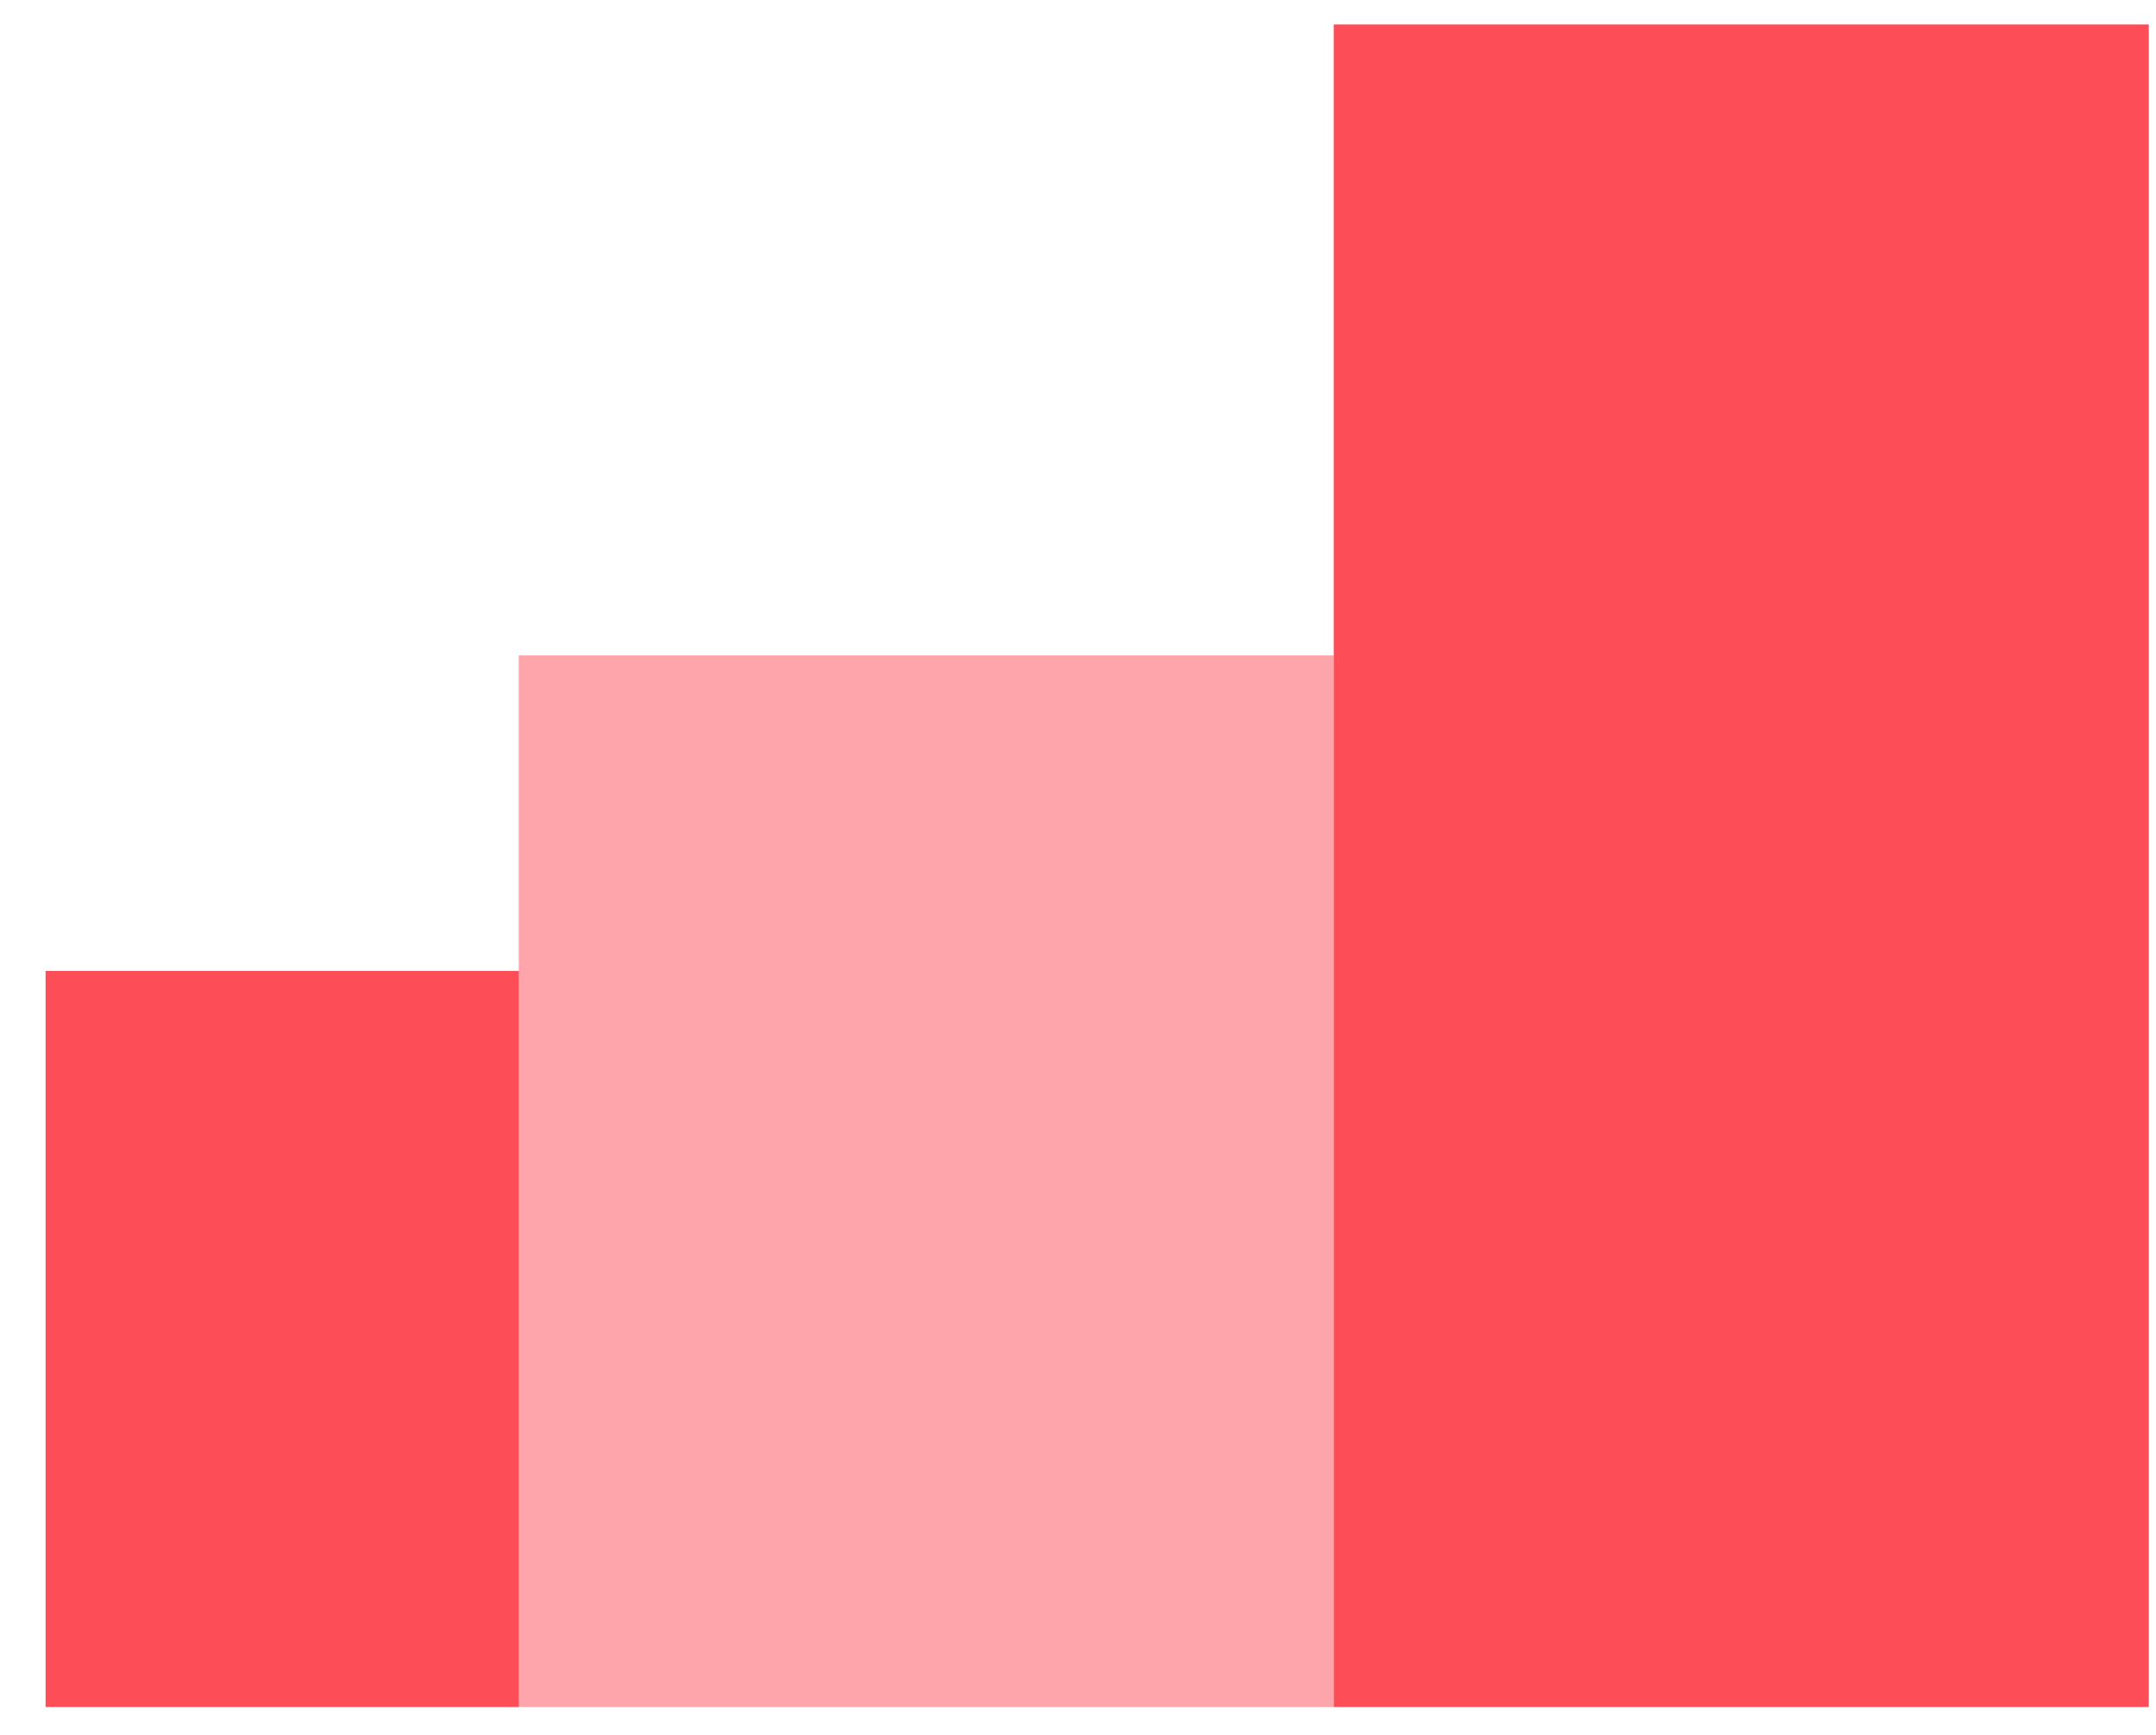 <svg xmlns="http://www.w3.org/2000/svg" width="41" height="33" viewBox="0 0 41 33" fill="none"><path d="M25.363 0.465V32.465H40.863V0.465H25.363Z" fill="#FD4D57"></path><path d="M0.867 32.465H9.867V18.465H0.867V32.465Z" fill="#FD4D57"></path><path opacity="0.5" d="M9.865 32.465H25.365V12.465H9.865V32.465Z" fill="#FD4D57"></path></svg>